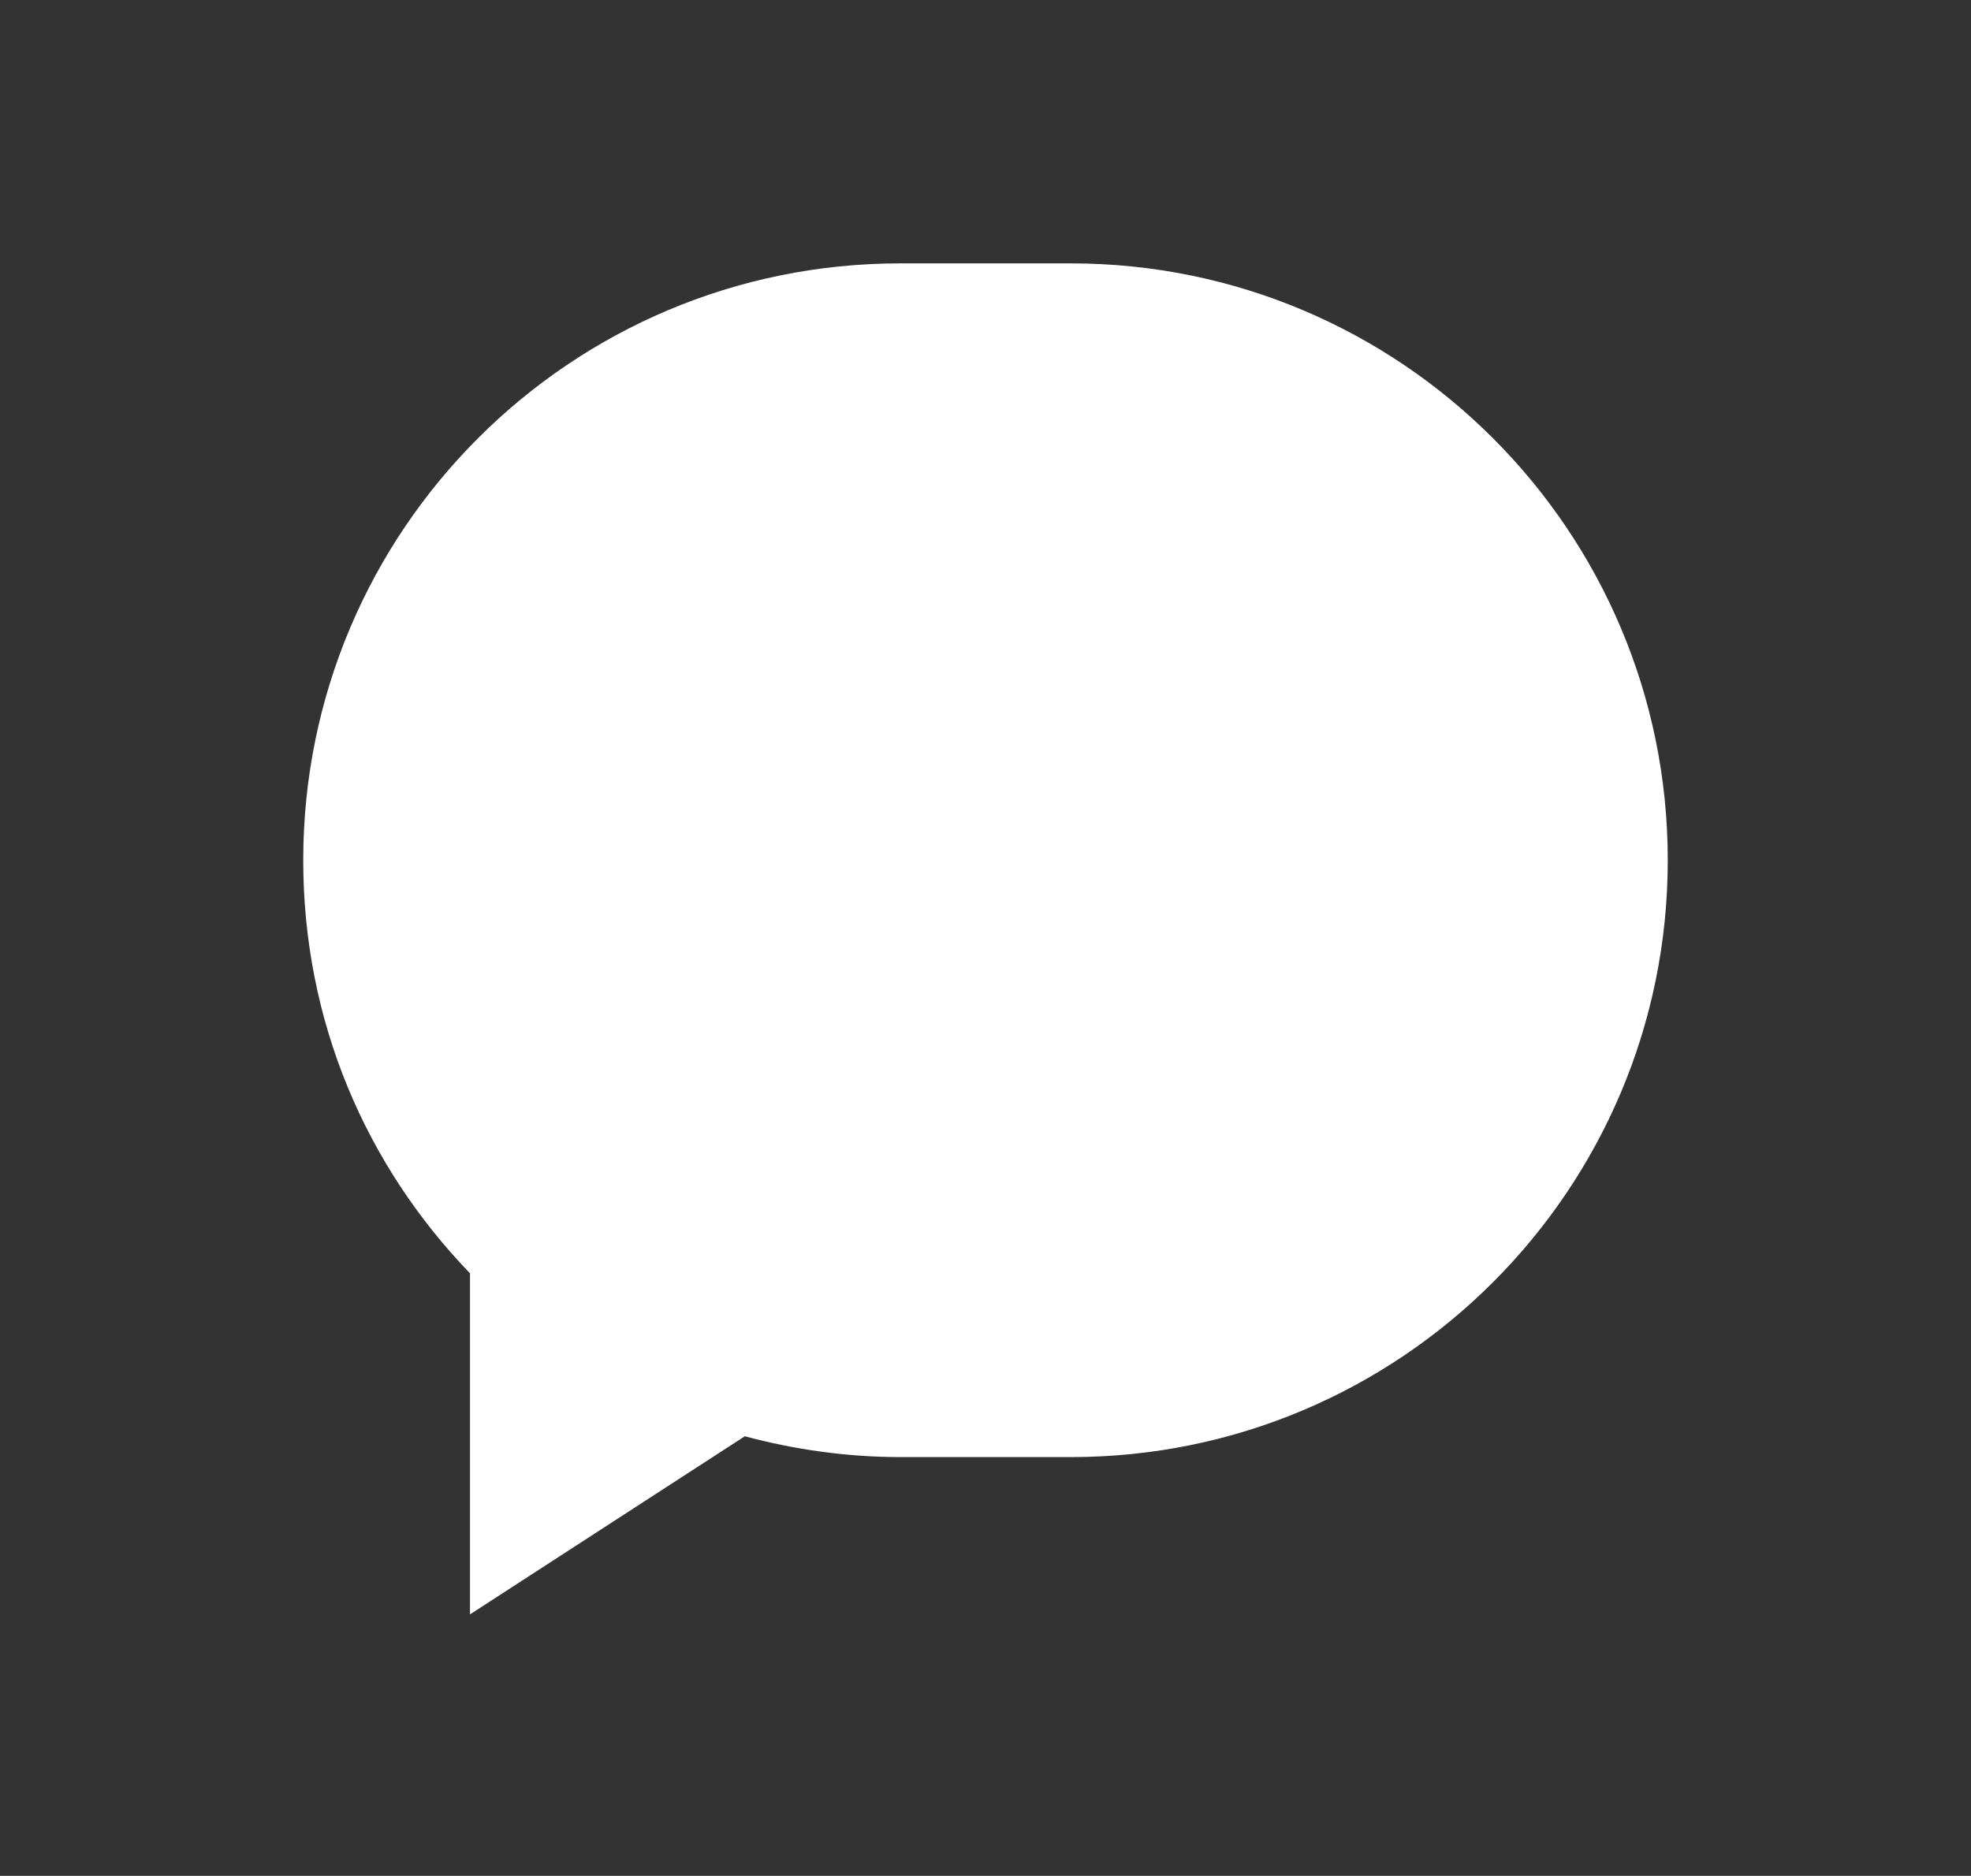 <?xml version="1.0" encoding="utf-8"?>
<!-- Generator: Adobe Illustrator 22.0.1, SVG Export Plug-In . SVG Version: 6.00 Build 0)  -->
<svg version="1.1" id="Layer_1" xmlns="http://www.w3.org/2000/svg" xmlns:xlink="http://www.w3.org/1999/xlink" x="0px" y="0px"
	 viewBox="0 0 104 99" style="enable-background:new 0 0 104 99;" xml:space="preserve">
<rect x="0" y="0" width="104" height="99" fill="#333333" stroke="none"/>
<style type="text/css">
	.st0{fill:#2D2D2D;}
	.st1{fill:#464646;}
	.st2{fill:#E0301E;}
	.st3{fill:#D04A02;}
	.st4{fill:#7D7D7D;}
	.st5{fill:#DB536A;}
	.st6{fill:#FFFFFF;}
</style>
<path id="Fill-v2_12_" class="st6" d="M56.5,13.9h-9C30.1,13.9,16,28,16,45.4c0,8.5,3.3,16.1,8.8,21.8h0v18l14.5-9.4
	c2.6,0.7,5.4,1.1,8.2,1.1h9C73.9,76.9,88,62.8,88,45.4S73.9,13.9,56.5,13.9"/>
</svg>
